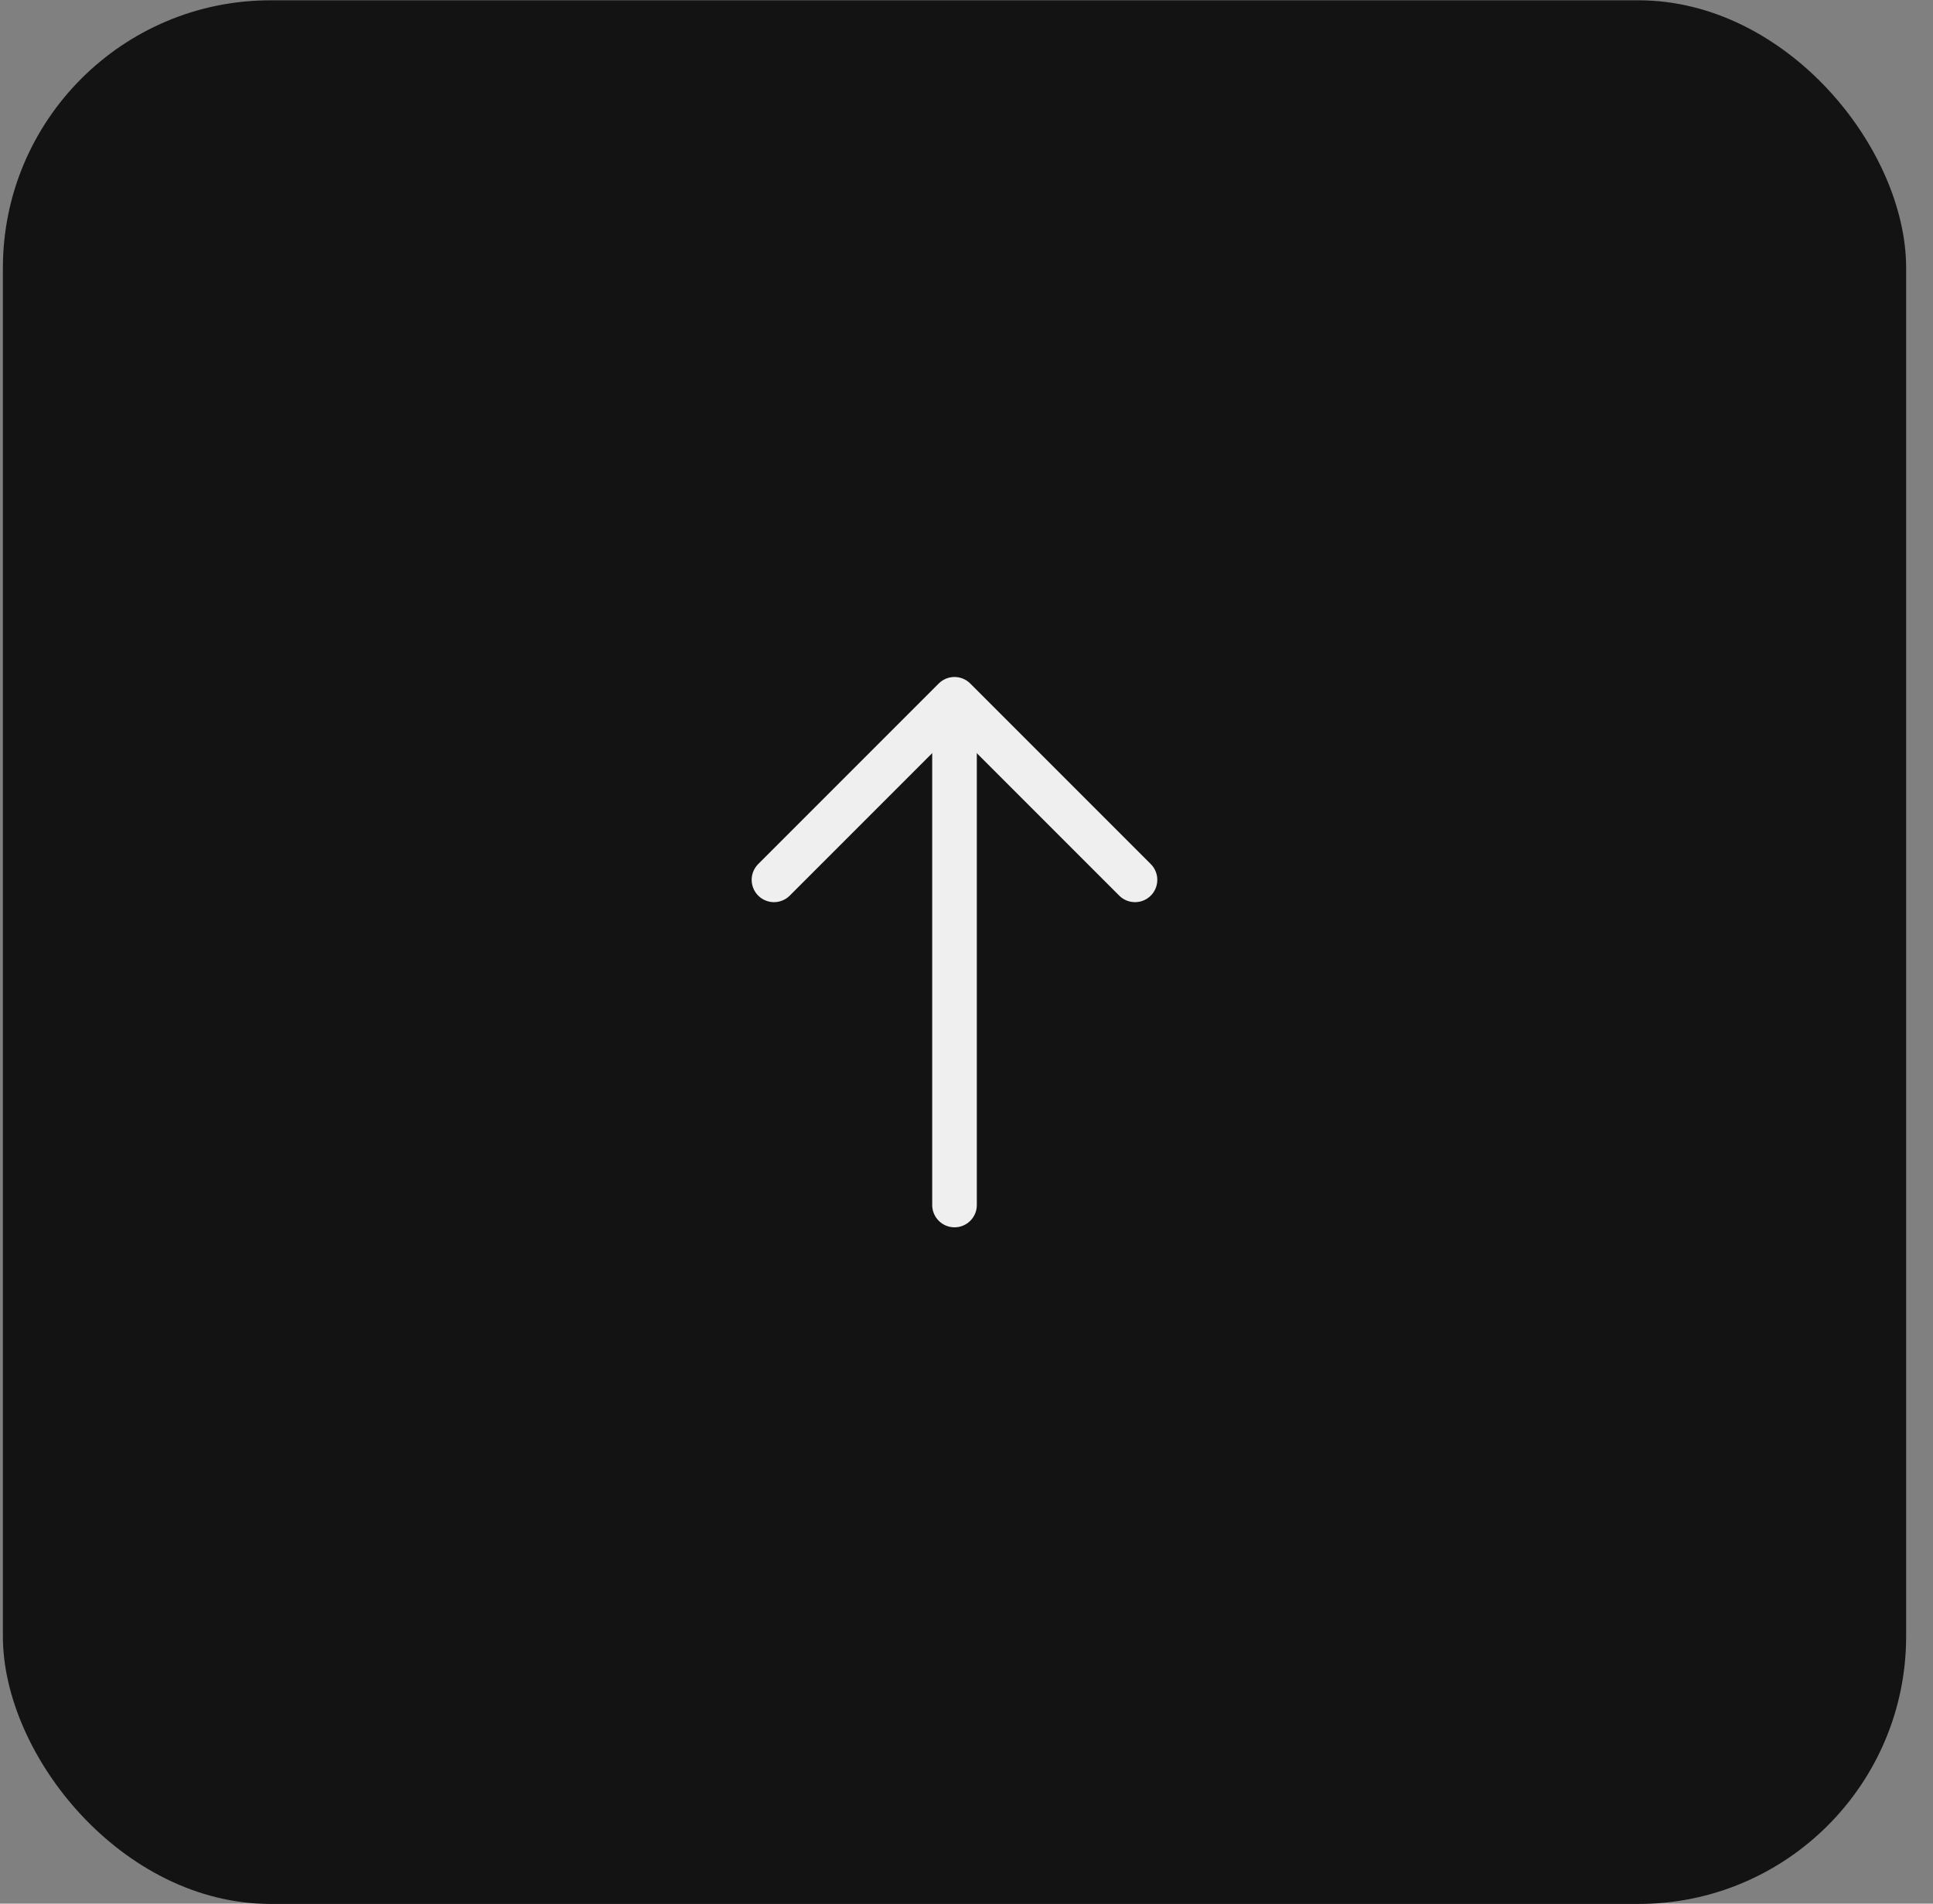 <svg width="65" height="64" viewBox="0 0 65 64" fill="none" xmlns="http://www.w3.org/2000/svg">
<rect x="0" y="0" width="65" height="64" fill="#808080" stroke="none"/>
<rect x="0.097" y="0.01" width="64" height="64" rx="9" fill="#131313"/>
<path d="M38.166 29.58L32.096 23.51L26.026 29.58" stroke="#EFEFEF" stroke-width="1.5" stroke-miterlimit="10" stroke-linecap="round" stroke-linejoin="round"/>
<path d="M32.097 40.512V23.682" stroke="#EFEFEF" stroke-width="1.5" stroke-miterlimit="10" stroke-linecap="round" stroke-linejoin="round"/>
</svg>
